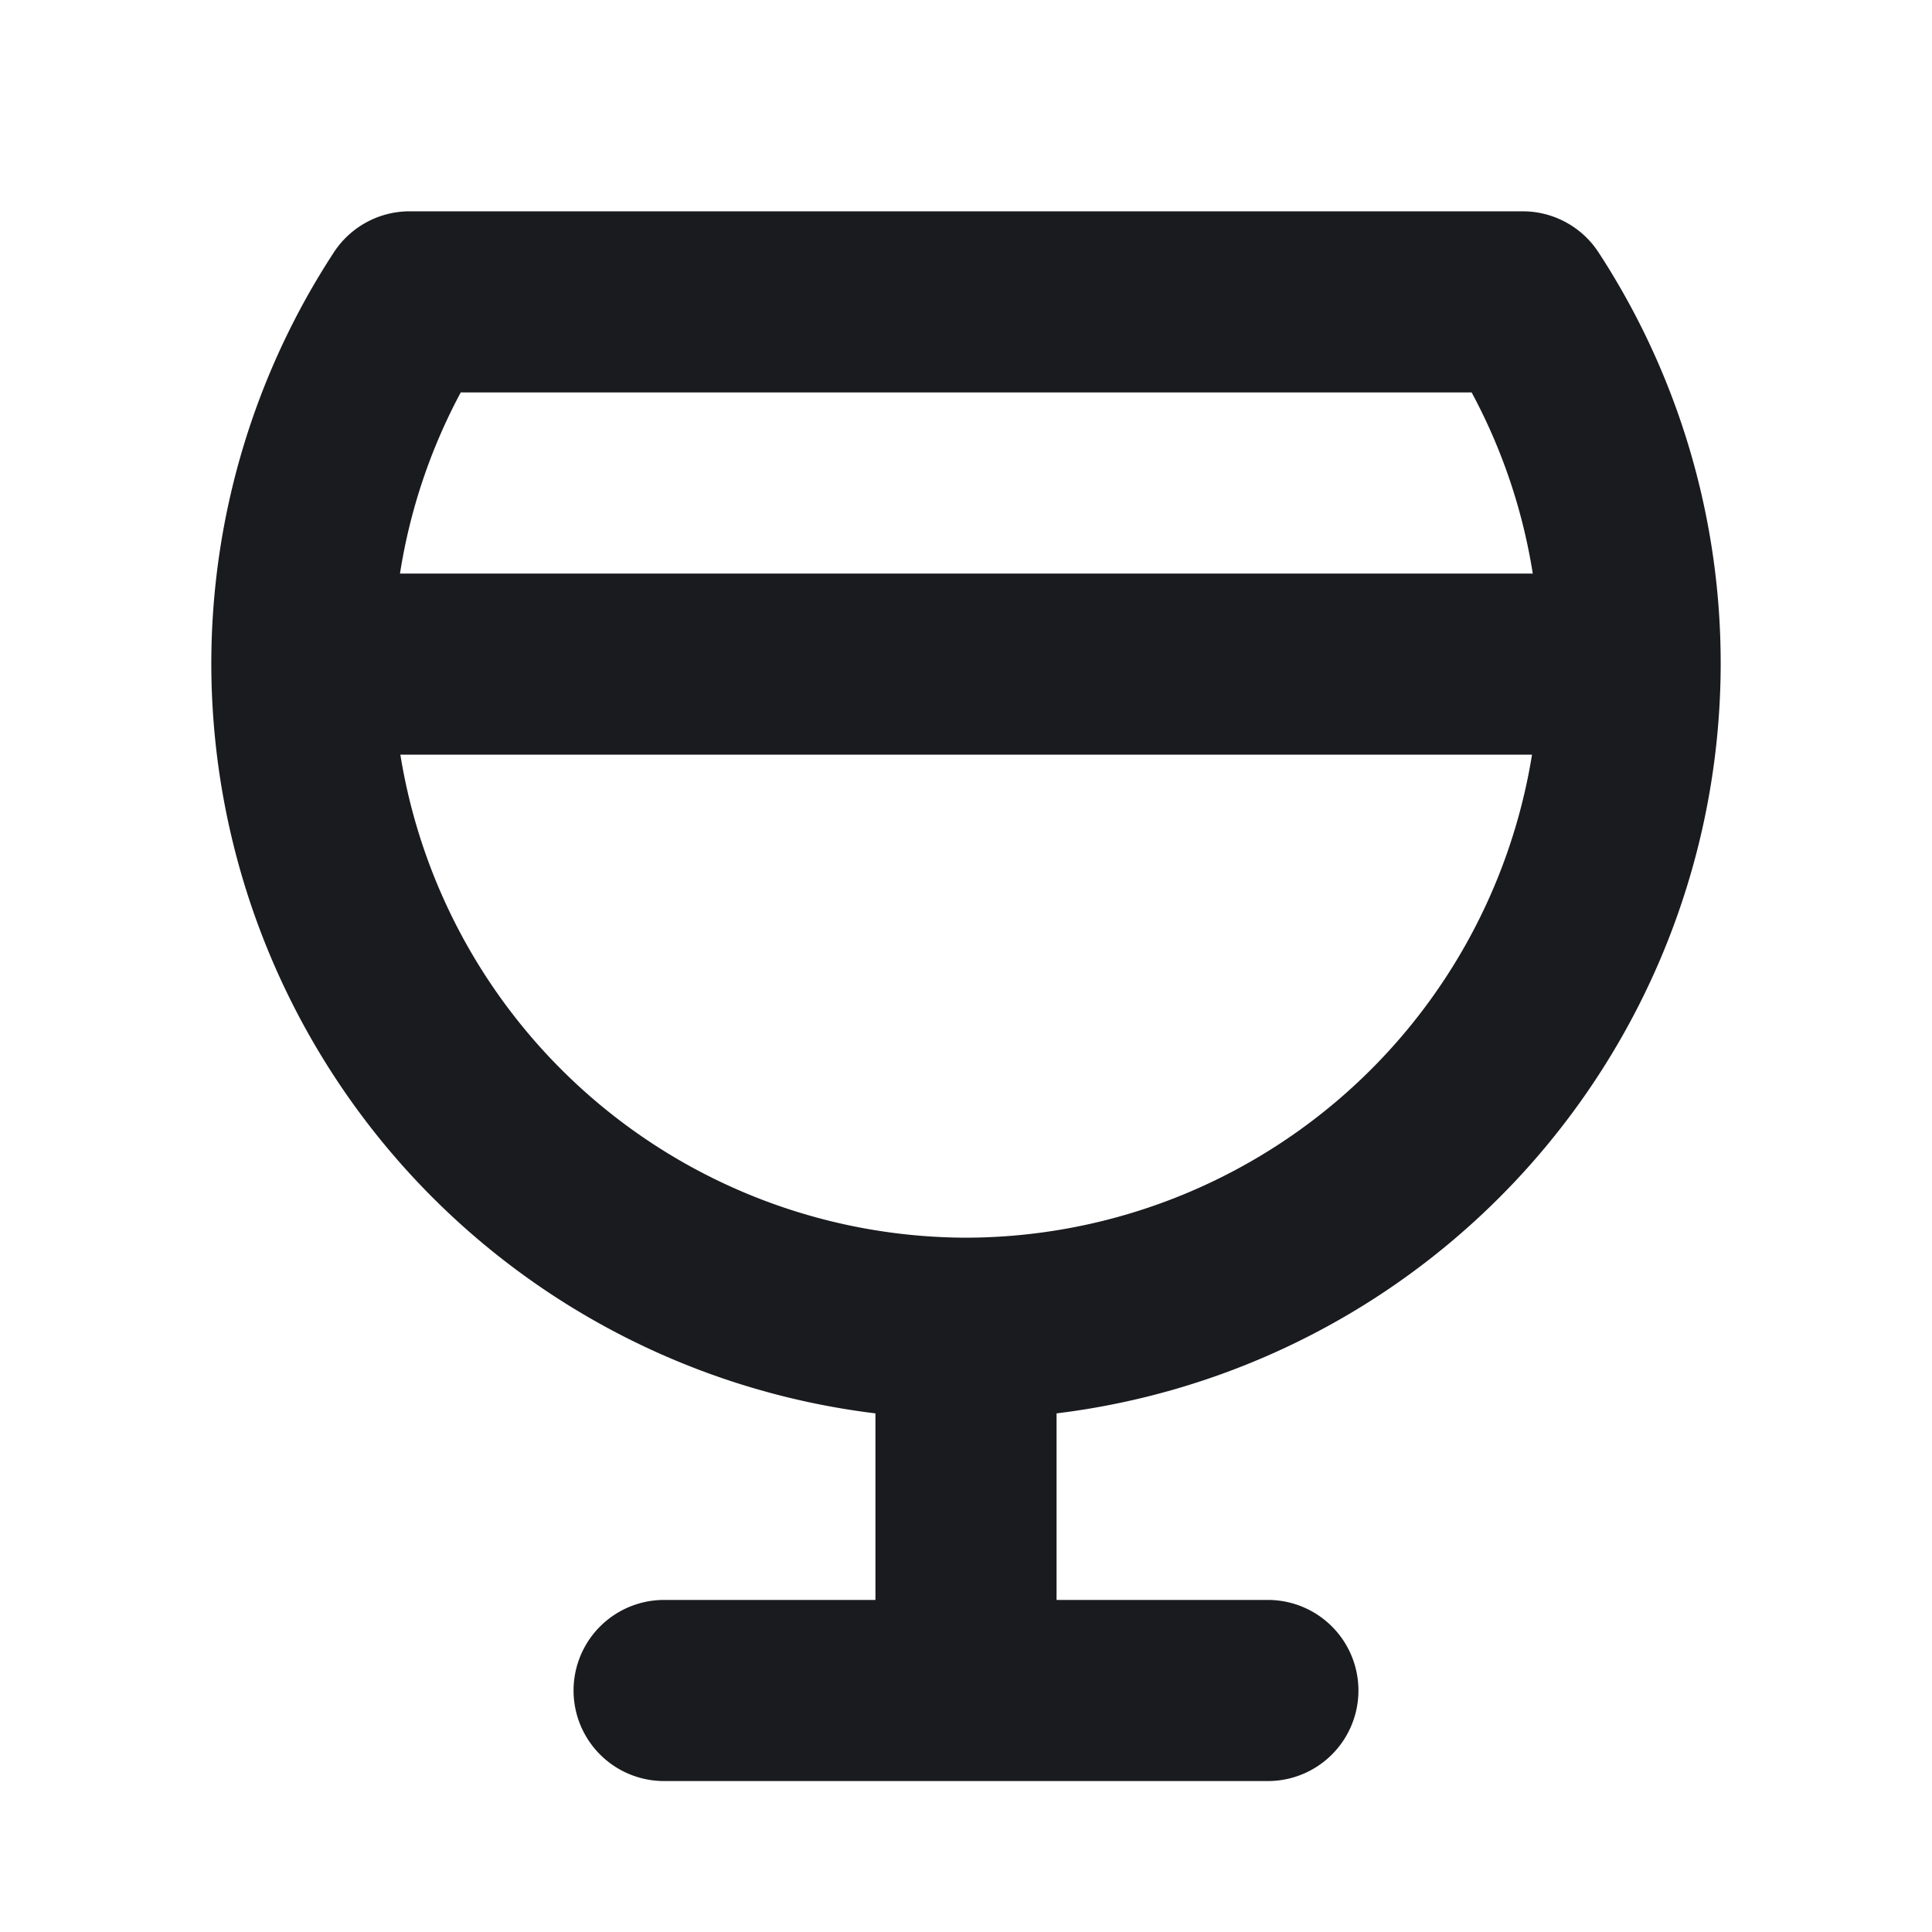 <svg xmlns="http://www.w3.org/2000/svg" width="52" height="52" fill="#1a1b1f" viewBox="0 0 256 256"><path d="M228,88h0a99.63,99.63,0,0,0-16.18-54.55,12,12,0,0,0-10-5.45H54.23a12,12,0,0,0-10,5.45A99.63,99.63,0,0,0,28,88h0a100.15,100.15,0,0,0,88,99.28V212H88a12,12,0,0,0,0,24h80a12,12,0,0,0,0-24H140V187.28A100.15,100.15,0,0,0,228,88ZM61.05,52H195a75.43,75.43,0,0,1,8.1,24H53A75.43,75.43,0,0,1,61.05,52Zm67,112a76.12,76.12,0,0,1-75-64H203A76.12,76.12,0,0,1,128,164Z"></path></svg>